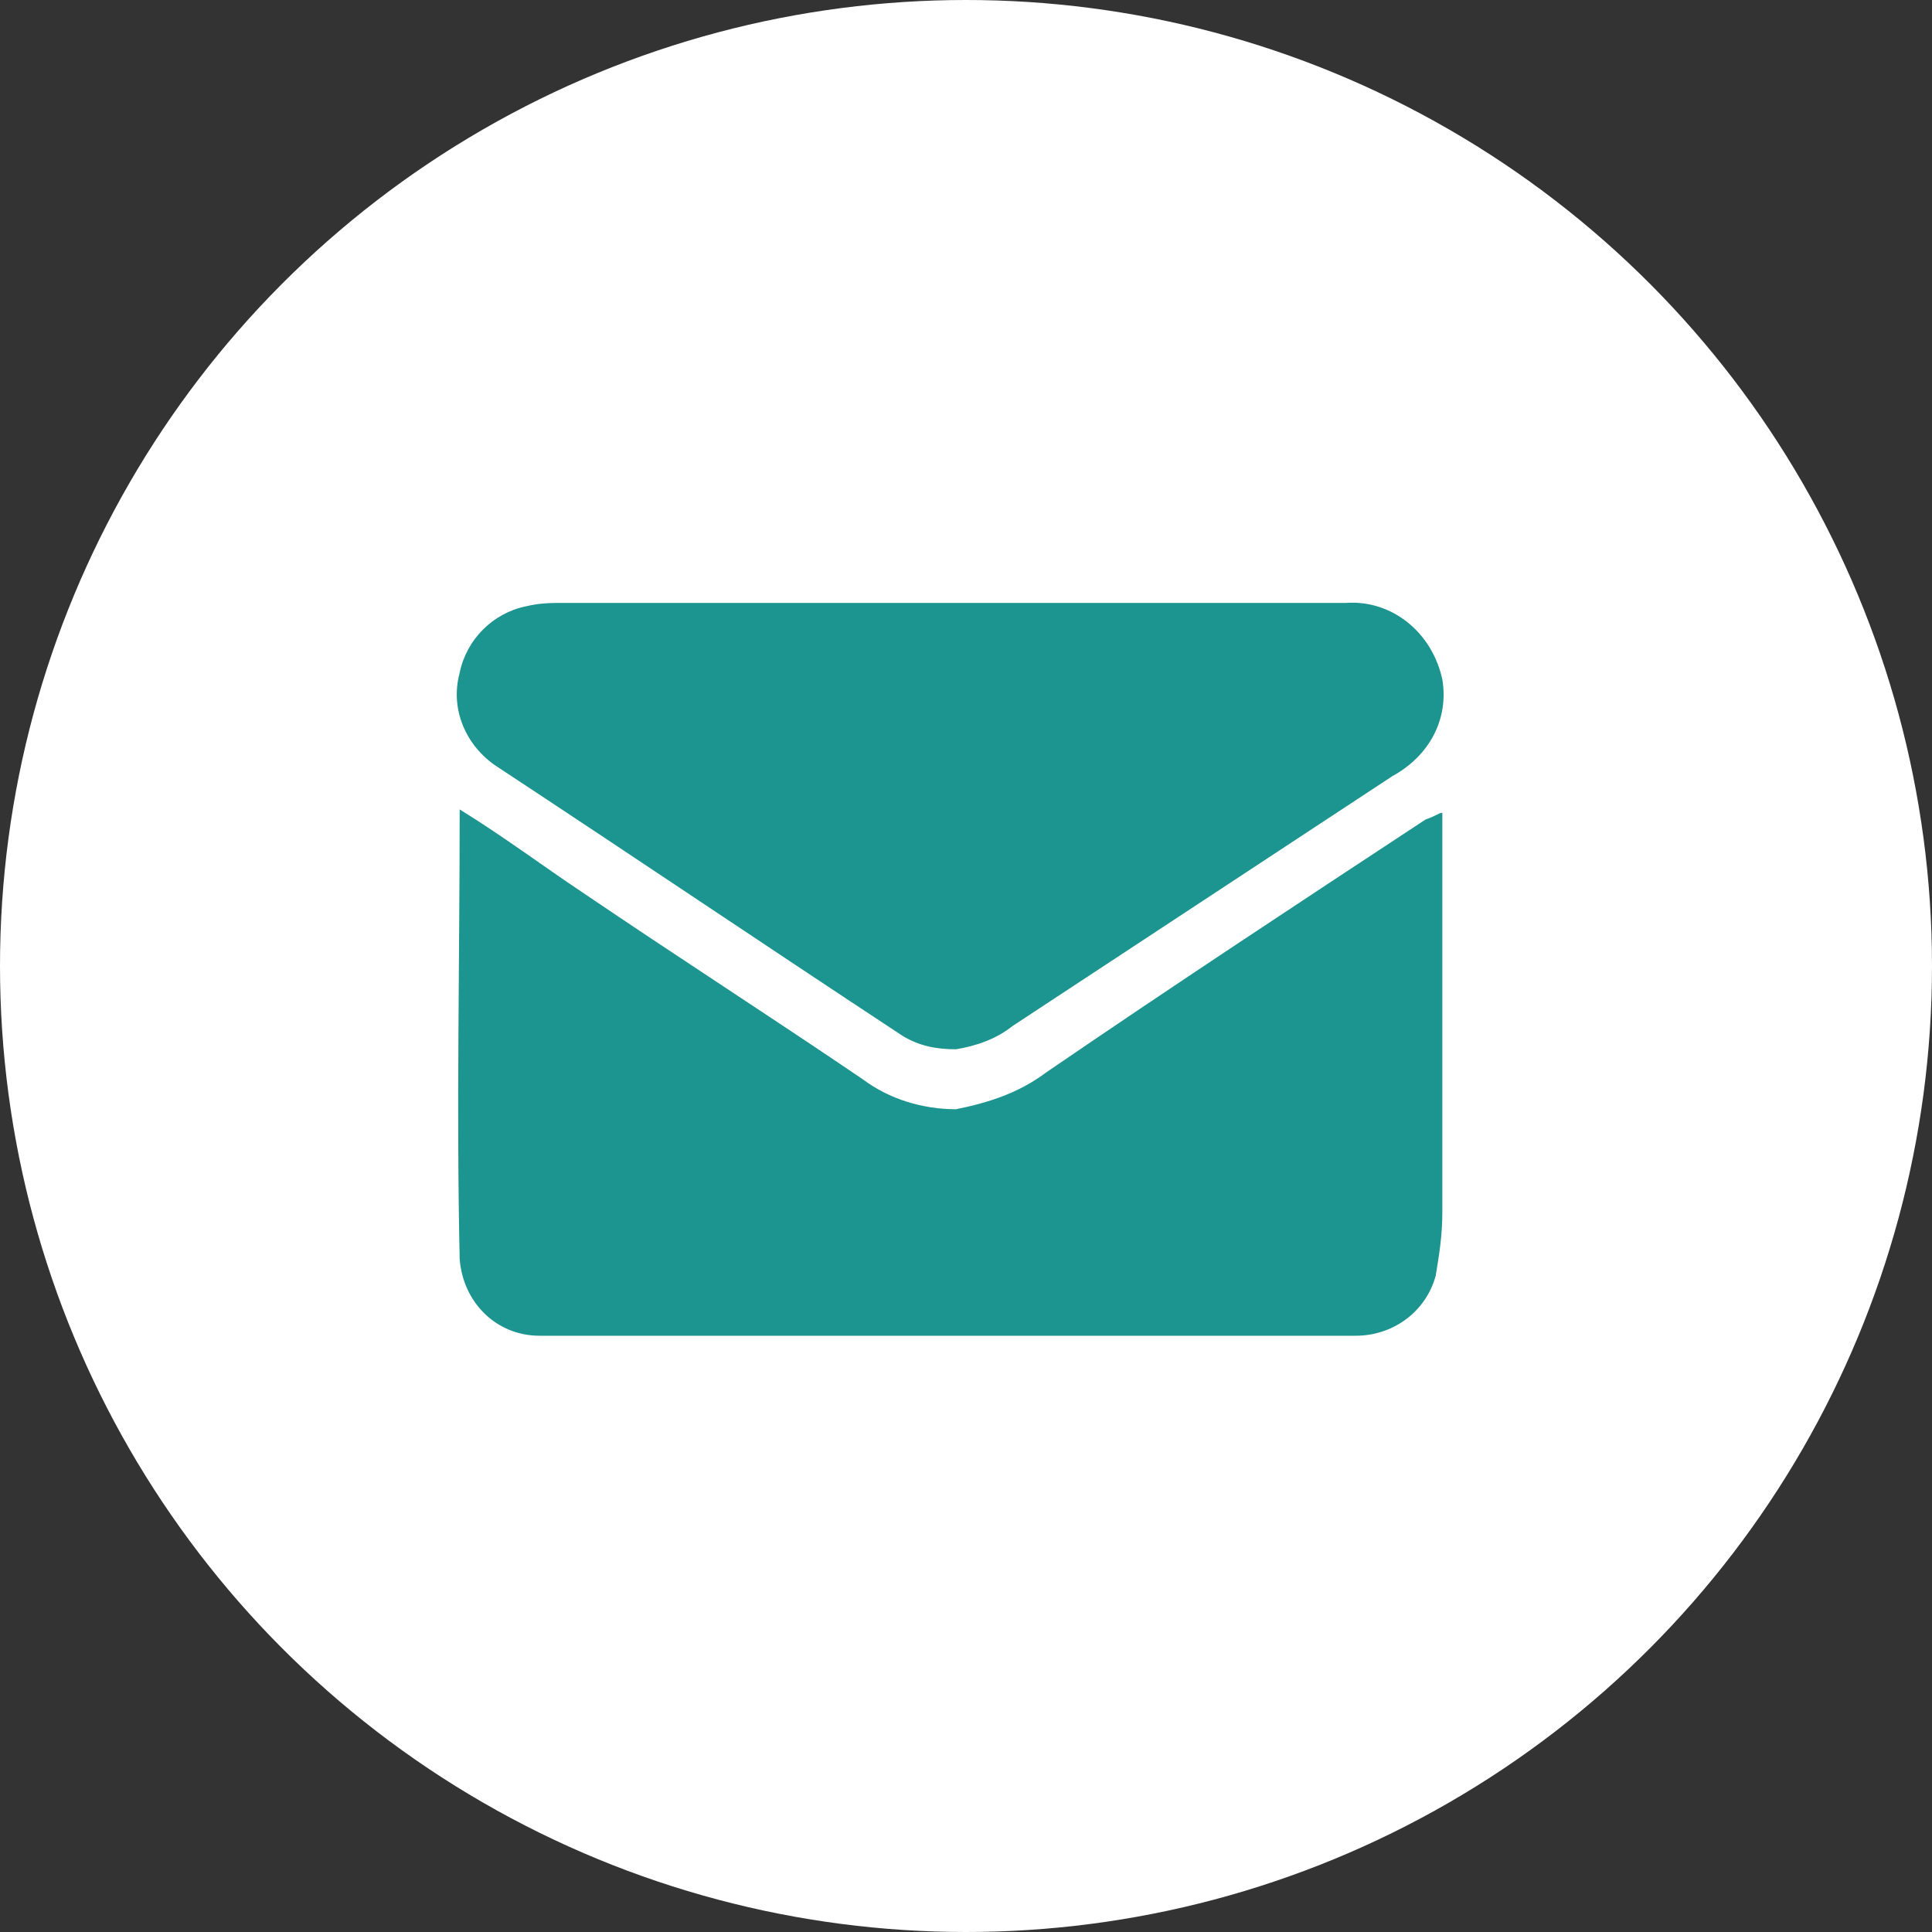 <?xml version="1.0" encoding="UTF-8"?>
<svg xmlns="http://www.w3.org/2000/svg" xmlns:xlink="http://www.w3.org/1999/xlink" version="1.1" id="Ebene_1" x="0px" y="0px" viewBox="0 0 58 58" style="enable-background:new 0 0 58 58;" xml:space="preserve">
<rect x="0" y="0" width="58" height="58" fill="#333333" stroke="none"/>
<style type="text/css">
	.st0{fill:#FFFFFF;}
	.st1{fill:#1C948F;}
</style>
<g transform="matrix(1, 0, 0, 1, 0, 0)">
	<circle id="Ellipse_7-2" class="st0" cx="29" cy="29" r="29"></circle>
</g>
<g>
	<g id="Gruppe_254">
		<path id="Pfad_2023" class="st1" d="M43.3,24.4c0,4.1,0,8,0,12c0,0.7-0.1,1.3-0.2,1.9c-0.3,1.1-1.3,1.8-2.4,1.8    c-8.2,0-16.3,0-24.5,0c-1.3,0-2.3-1-2.4-2.3c-0.1-4.5,0-9,0-13.5c1.3,0.8,2.5,1.7,3.7,2.5c2.8,1.9,5.6,3.7,8.4,5.6    c0.8,0.6,1.8,0.9,2.8,0.9c1-0.2,1.9-0.5,2.7-1.1c3.8-2.6,7.6-5.1,11.4-7.6C43.1,24.5,43.2,24.4,43.3,24.4"></path>
		<path id="Pfad_2024" class="st1" d="M28.6,18.1c3.9,0,7.9,0,11.8,0c1.4-0.1,2.6,0.9,2.9,2.3c0.2,1.2-0.4,2.3-1.5,2.9    c-3.8,2.5-7.6,5-11.4,7.5c-0.5,0.4-1.1,0.6-1.7,0.7c-0.6,0-1.1-0.1-1.6-0.4c-4.1-2.7-8.1-5.4-12.2-8.1c-0.9-0.6-1.4-1.7-1.1-2.8    c0.2-1,1-1.8,2-2c0.4-0.1,0.8-0.1,1.1-0.1C20.9,18.1,24.7,18.1,28.6,18.1"></path>
	</g>
</g>
</svg>
